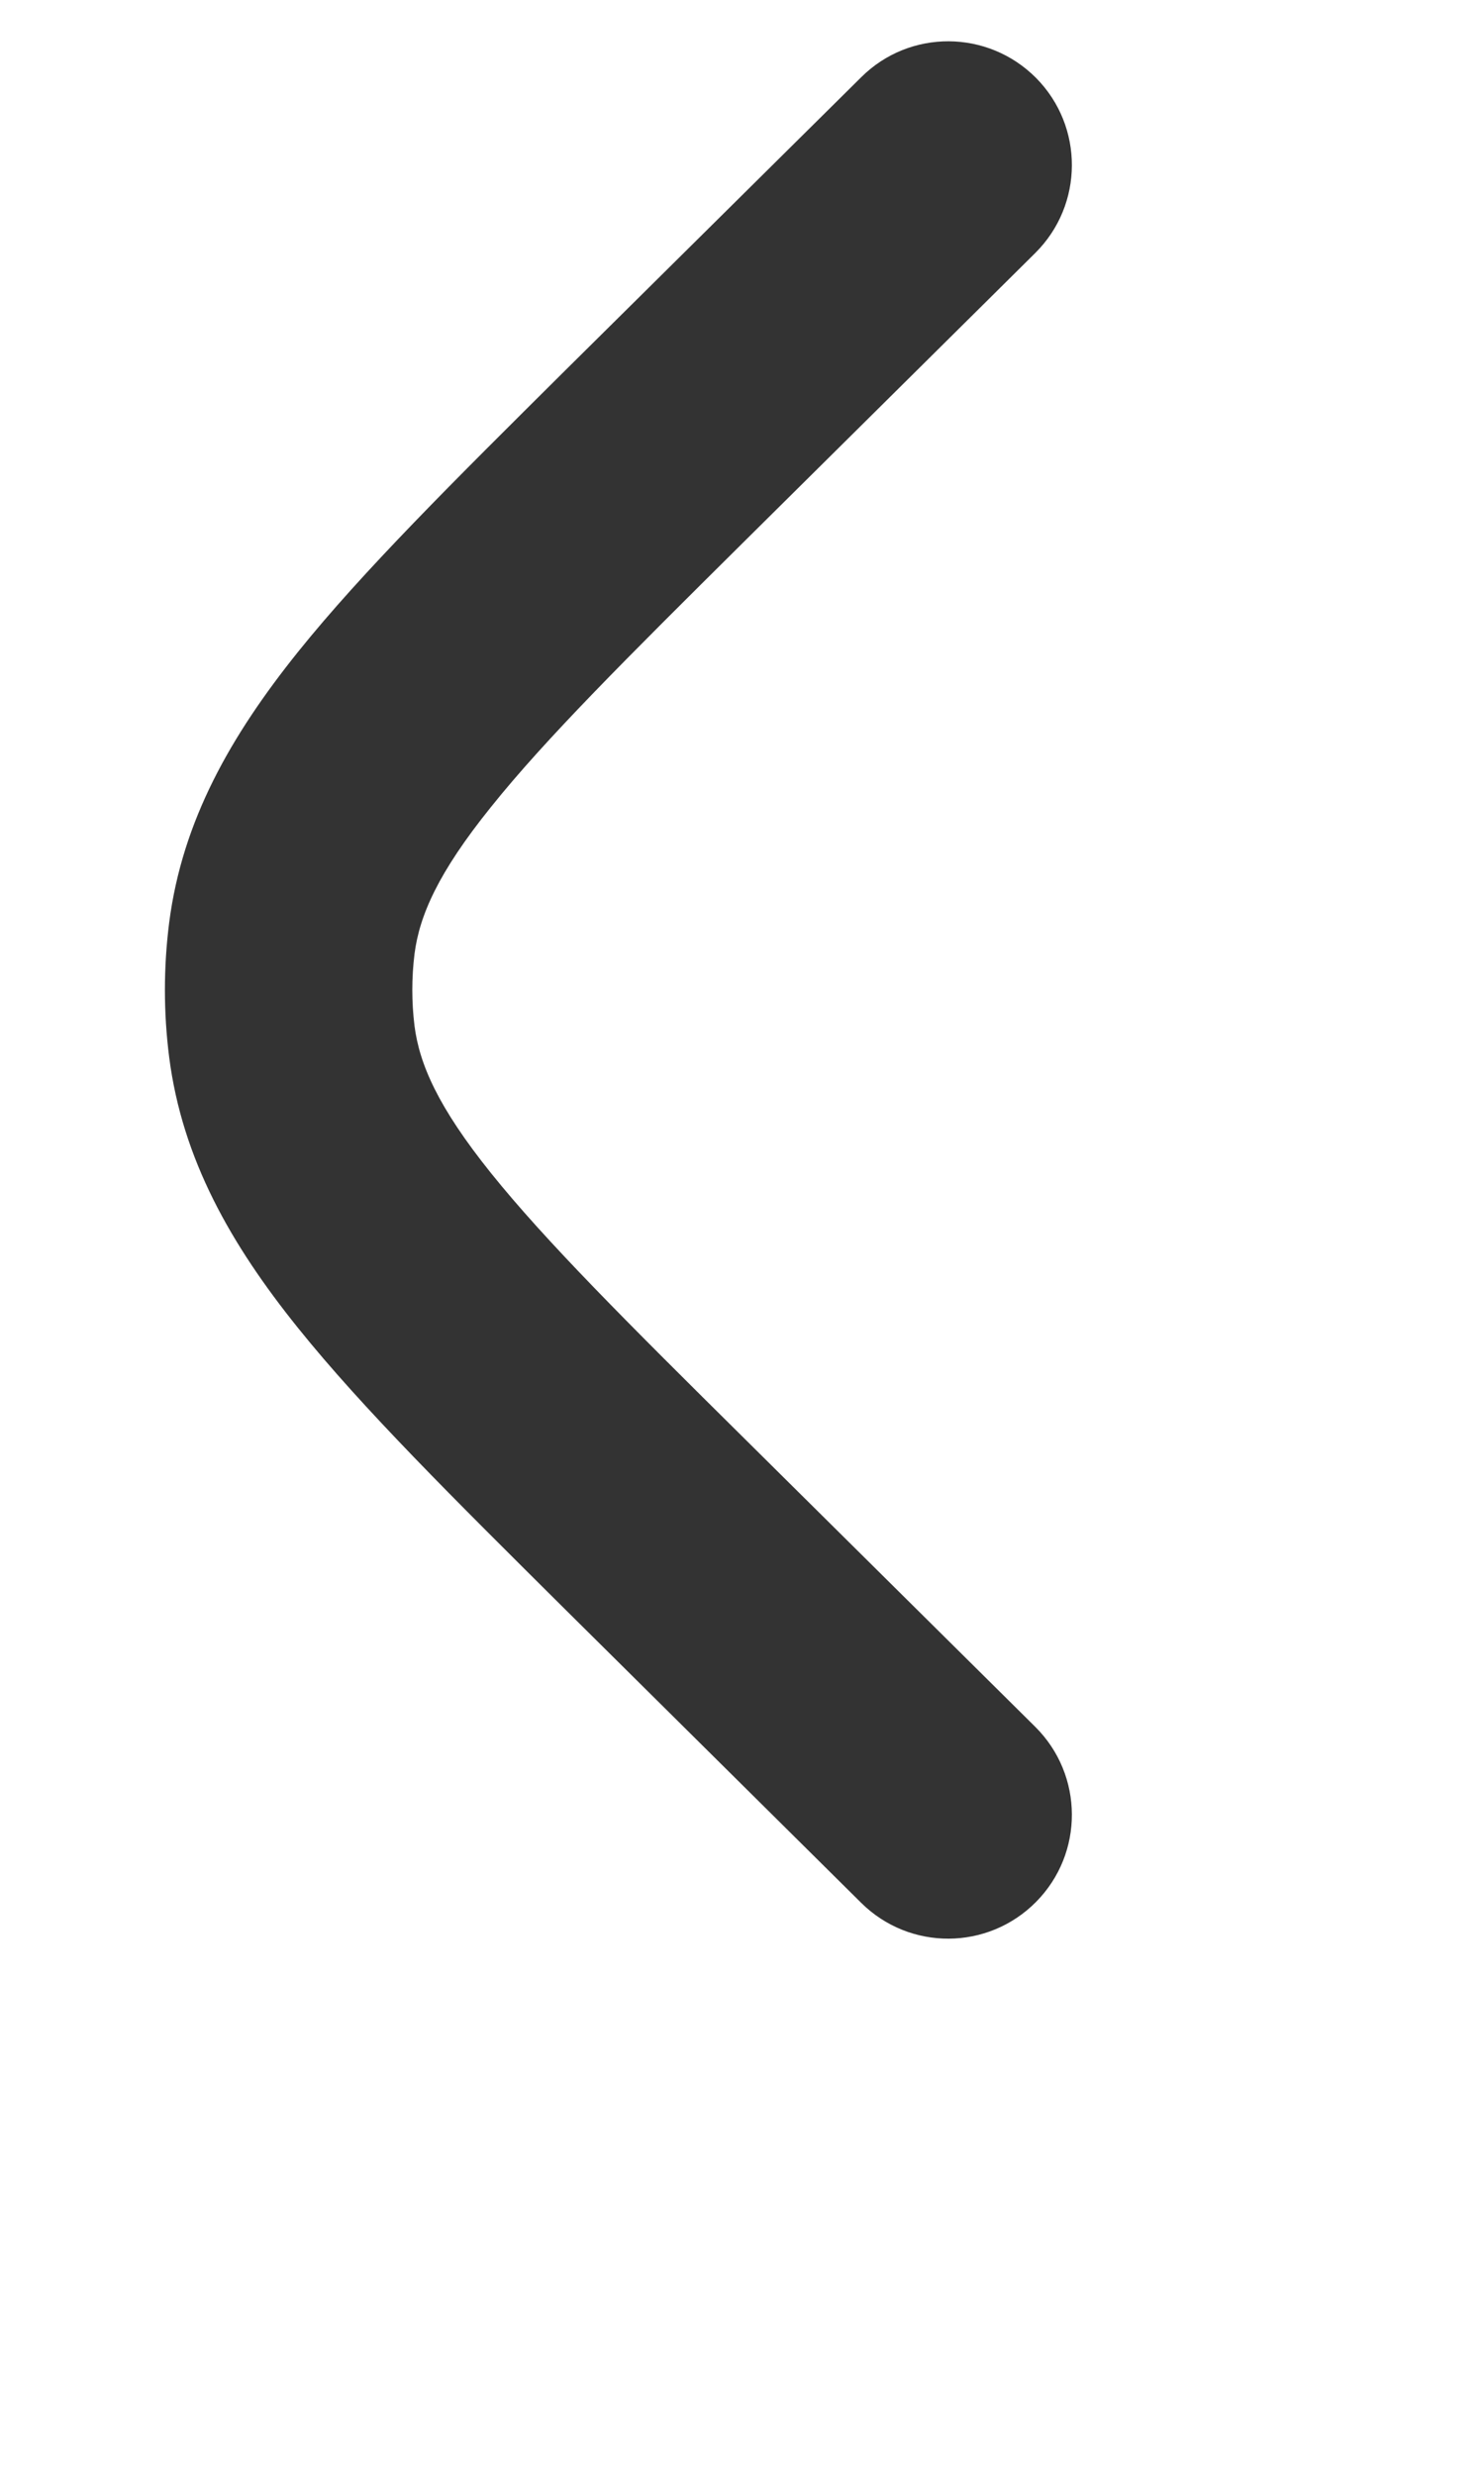 <svg width="6" height="10" viewBox="0 0 6 10" fill="none" xmlns="http://www.w3.org/2000/svg">
<path d="M4.186 1.022C4.382 0.827 4.383 0.511 4.189 0.315C3.994 0.119 3.678 0.117 3.482 0.312L2.285 1.497C1.835 1.944 1.466 2.309 1.205 2.634C0.933 2.973 0.737 3.316 0.684 3.728C0.661 3.909 0.661 4.091 0.684 4.272C0.737 4.684 0.933 5.028 1.205 5.366C1.466 5.691 1.835 6.056 2.285 6.503L3.482 7.689C3.678 7.883 3.994 7.882 4.189 7.685C4.383 7.489 4.382 7.173 4.186 6.978L3.01 5.813C2.533 5.341 2.206 5.015 1.985 4.74C1.77 4.472 1.696 4.3 1.676 4.146C1.664 4.049 1.664 3.951 1.676 3.854C1.696 3.7 1.77 3.528 1.985 3.261C2.206 2.985 2.533 2.66 3.01 2.187L4.186 1.022Z" fill="#333333"/>
</svg>
